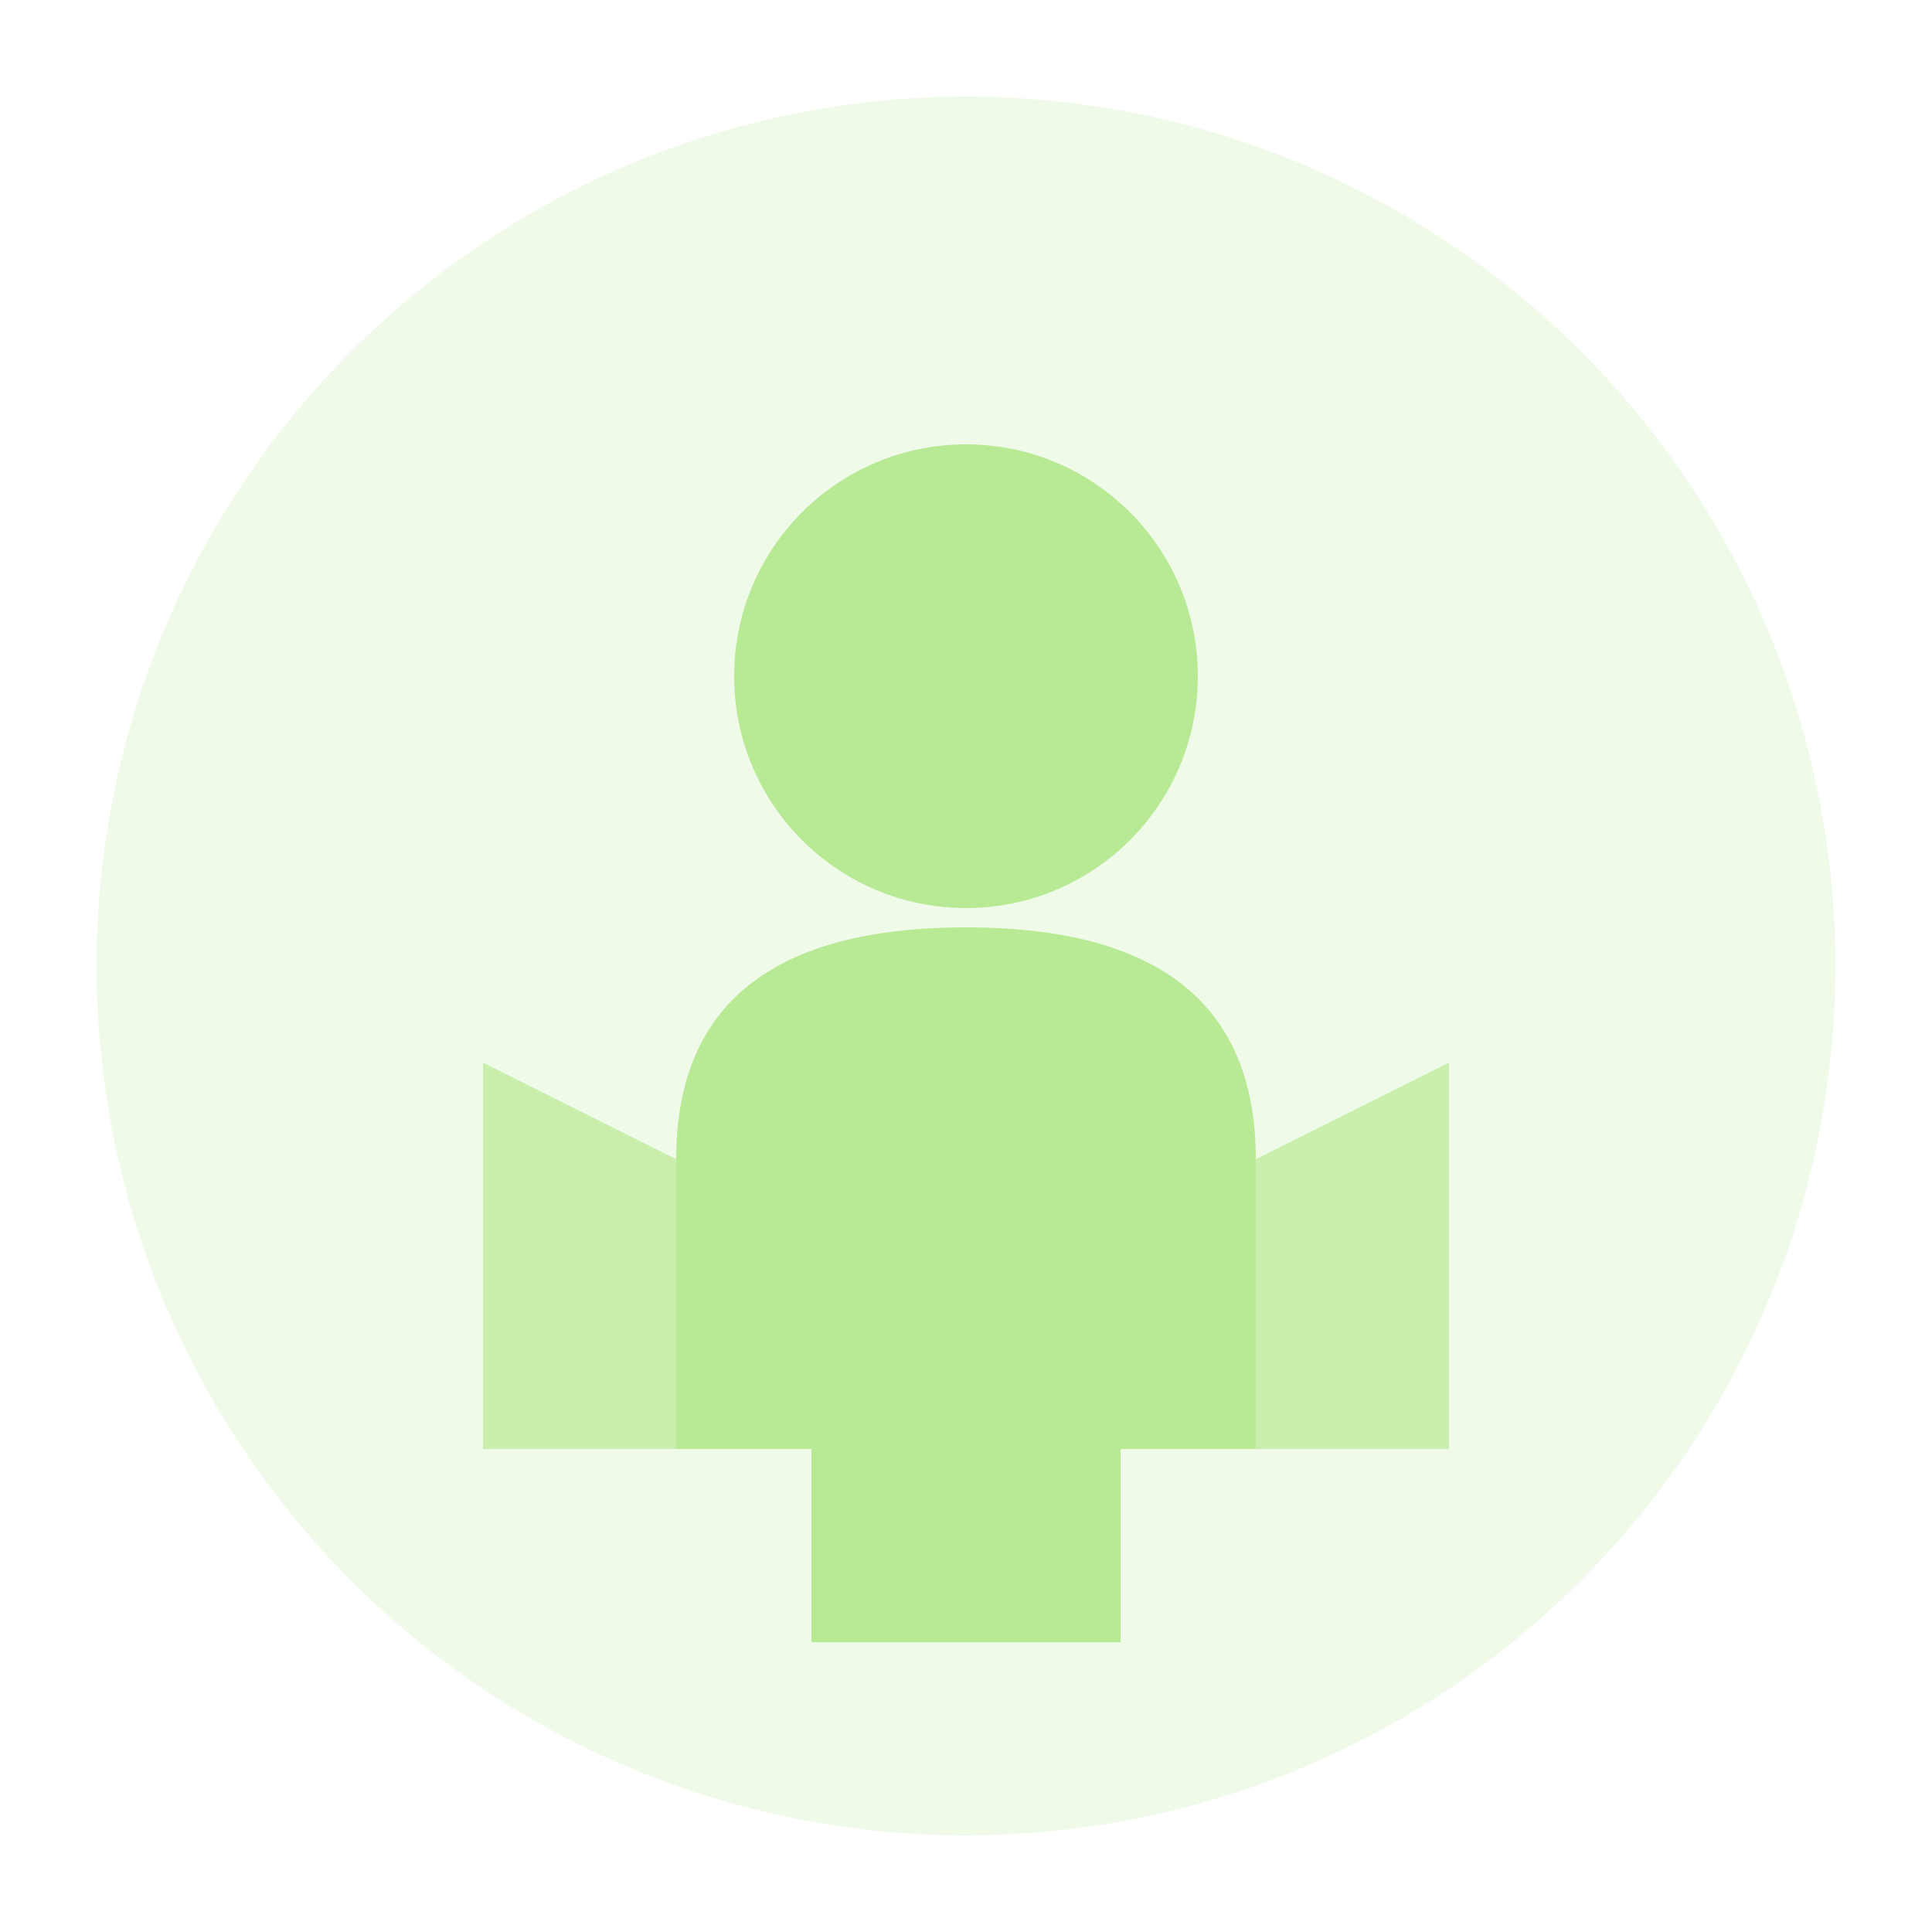 <svg xmlns="http://www.w3.org/2000/svg" viewBox="0 0 100 100">
  <circle cx="50" cy="50" r="45" fill="#B8E994" opacity="0.2"/>
  <circle cx="50" cy="35" r="12" fill="#B8E994"/>
  <path d="M50 48 Q35 48 35 60 L35 75 L42 75 L42 85 L58 85 L58 75 L65 75 L65 60 Q65 48 50 48 Z" fill="#B8E994"/>
  <path d="M25 55 L35 60 L35 75 L25 75 Z" fill="#B8E994" opacity="0.7"/>
  <path d="M75 55 L65 60 L65 75 L75 75 Z" fill="#B8E994" opacity="0.7"/>
</svg>
